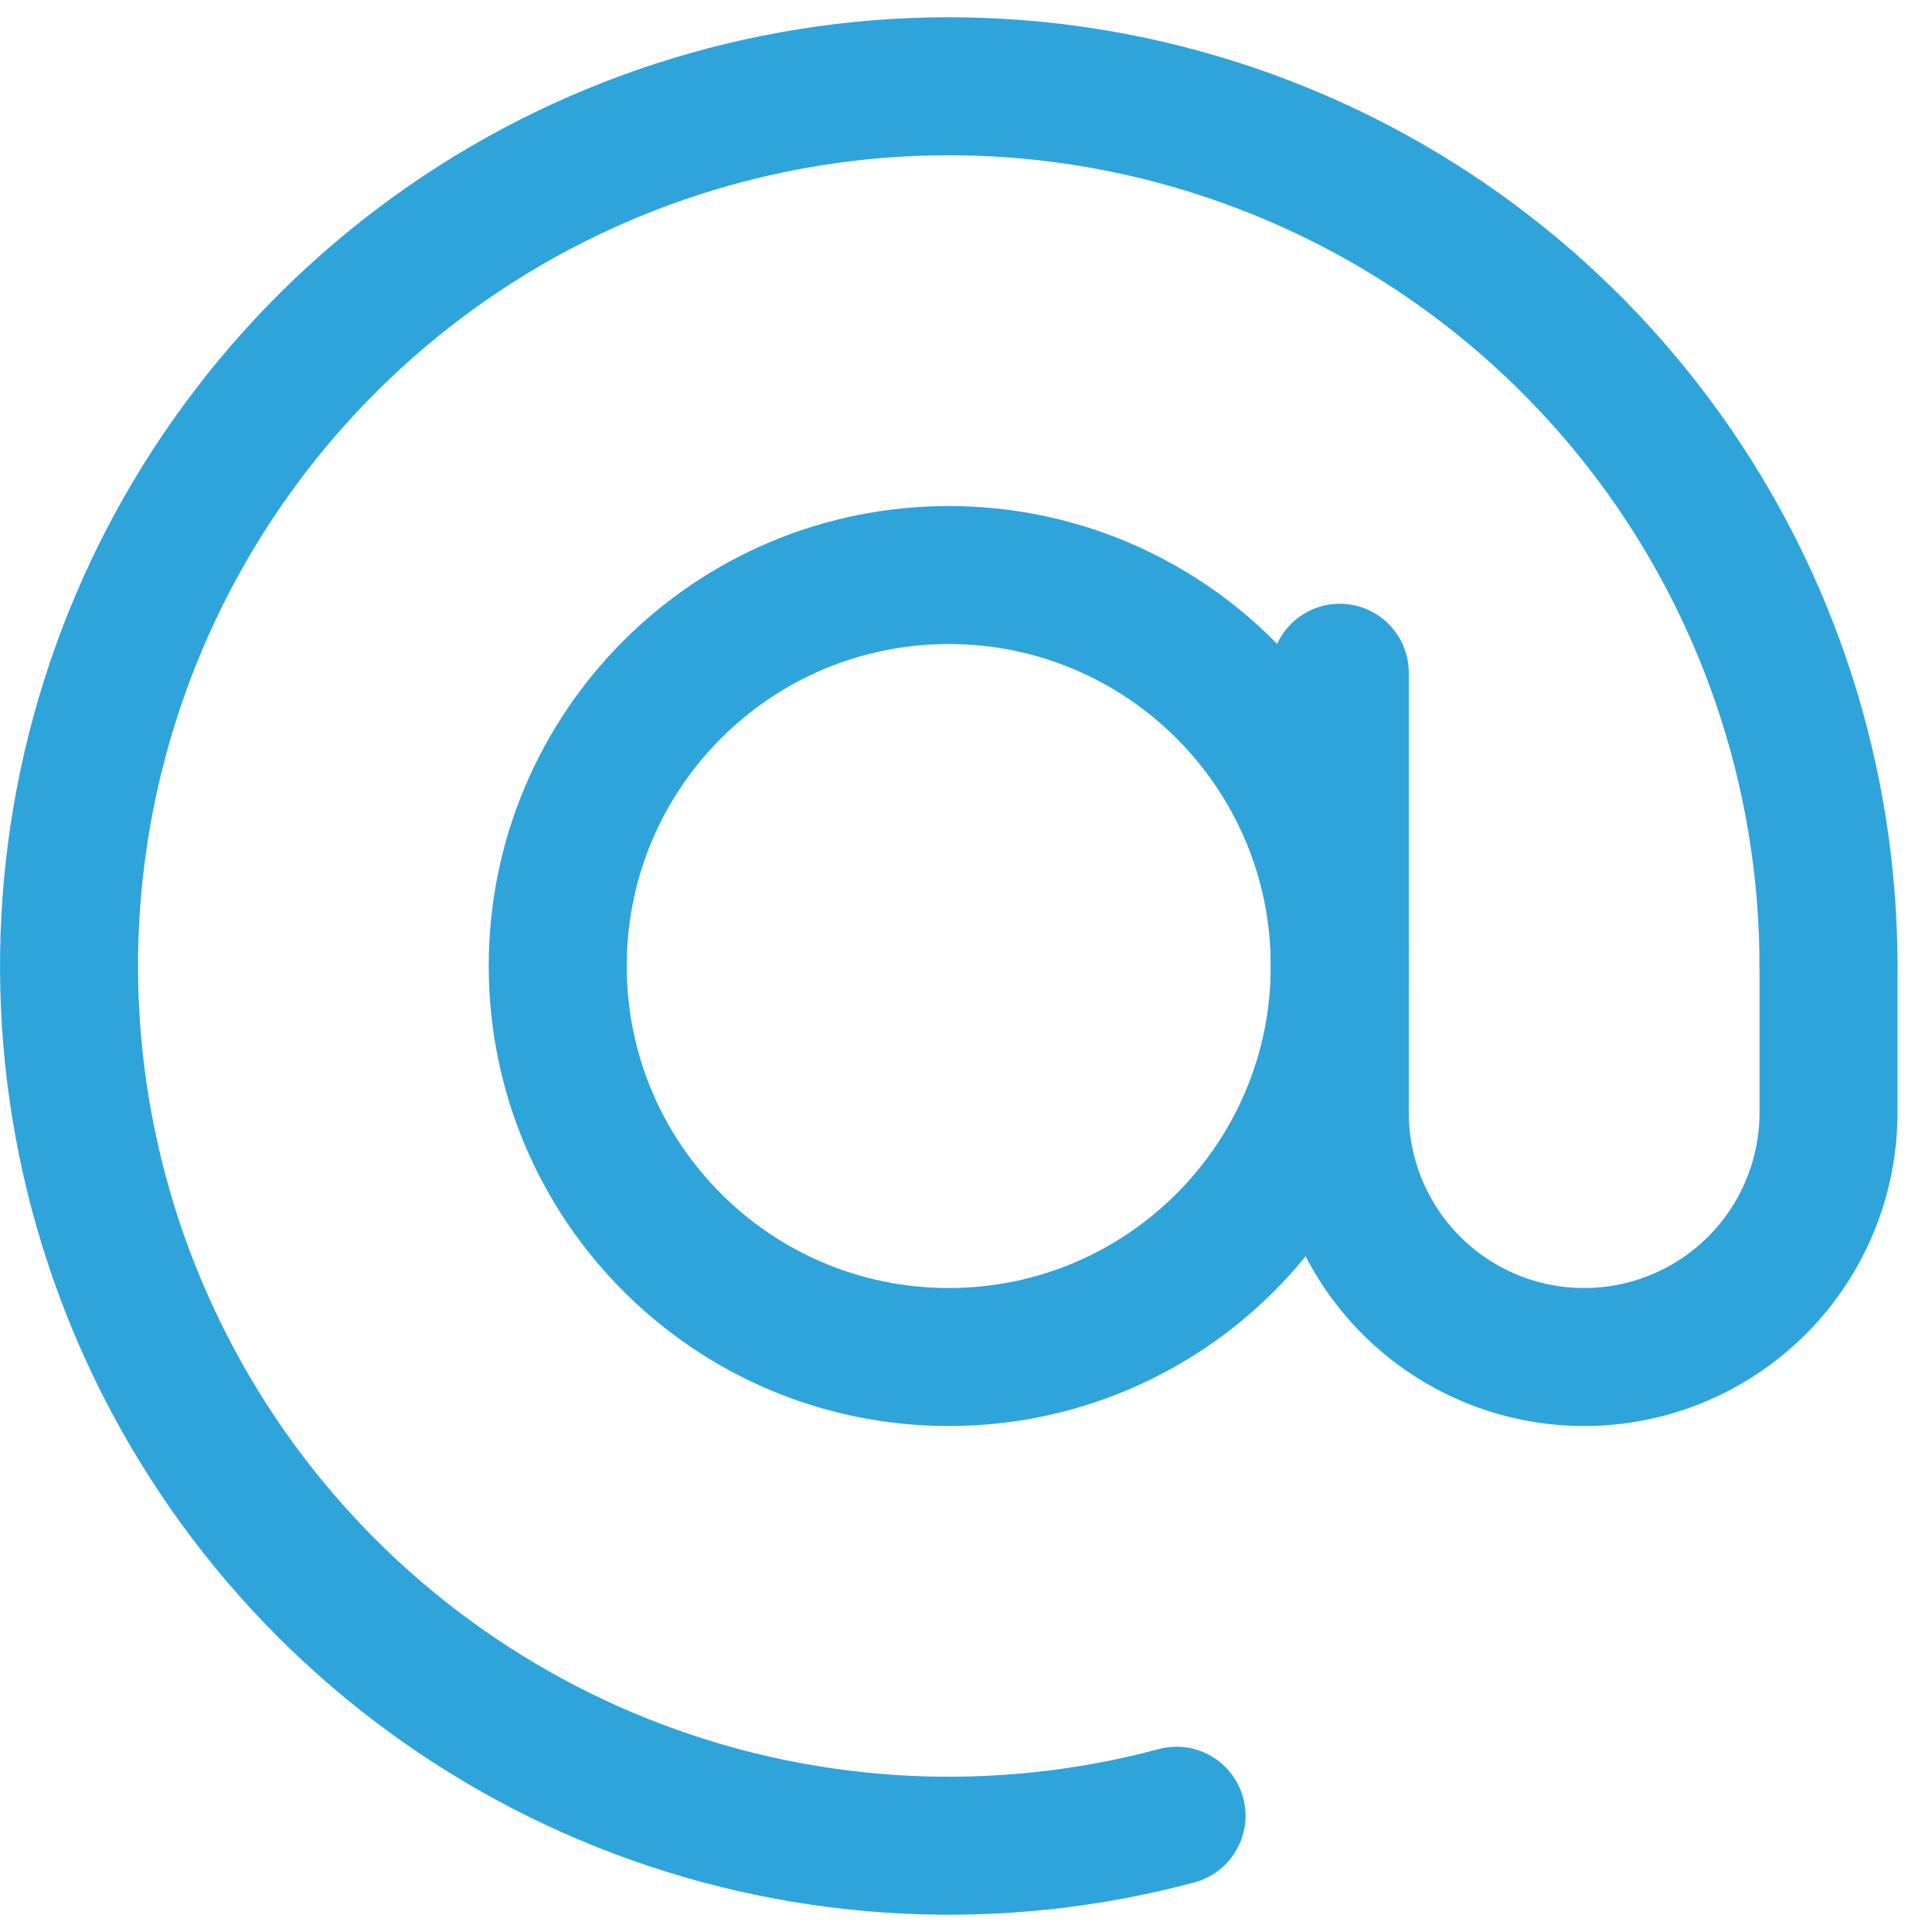 <svg width="28" height="28" viewBox="0 0 28 28" fill="none" xmlns="http://www.w3.org/2000/svg">
<path d="M26.5 14C26.5 11.336 25.666 8.739 24.114 6.573C22.562 4.408 20.371 2.783 17.848 1.927C15.326 1.07 12.598 1.026 10.049 1.799C7.499 2.572 5.256 4.125 3.635 6.239C2.013 8.352 1.094 10.921 1.007 13.583C0.92 16.246 1.669 18.869 3.149 21.084C4.629 23.299 6.766 24.995 9.26 25.933C11.753 26.871 14.478 27.005 17.051 26.315" stroke="#2FA4DB" stroke-width="2" stroke-linecap="round"/>
<path d="M13.75 19.667C16.88 19.667 19.417 17.13 19.417 14C19.417 10.87 16.88 8.334 13.75 8.334C10.62 8.334 8.083 10.87 8.083 14C8.083 17.13 10.62 19.667 13.75 19.667Z" stroke="#2FA4DB" stroke-width="2"/>
<path d="M19.417 9.75V16.125C19.417 17.064 19.79 17.965 20.454 18.629C21.118 19.294 22.019 19.667 22.958 19.667C23.898 19.667 24.798 19.294 25.463 18.629C26.127 17.965 26.5 17.064 26.5 16.125V14" stroke="#2FA4DB" stroke-width="2" stroke-linecap="round"/>
</svg>
